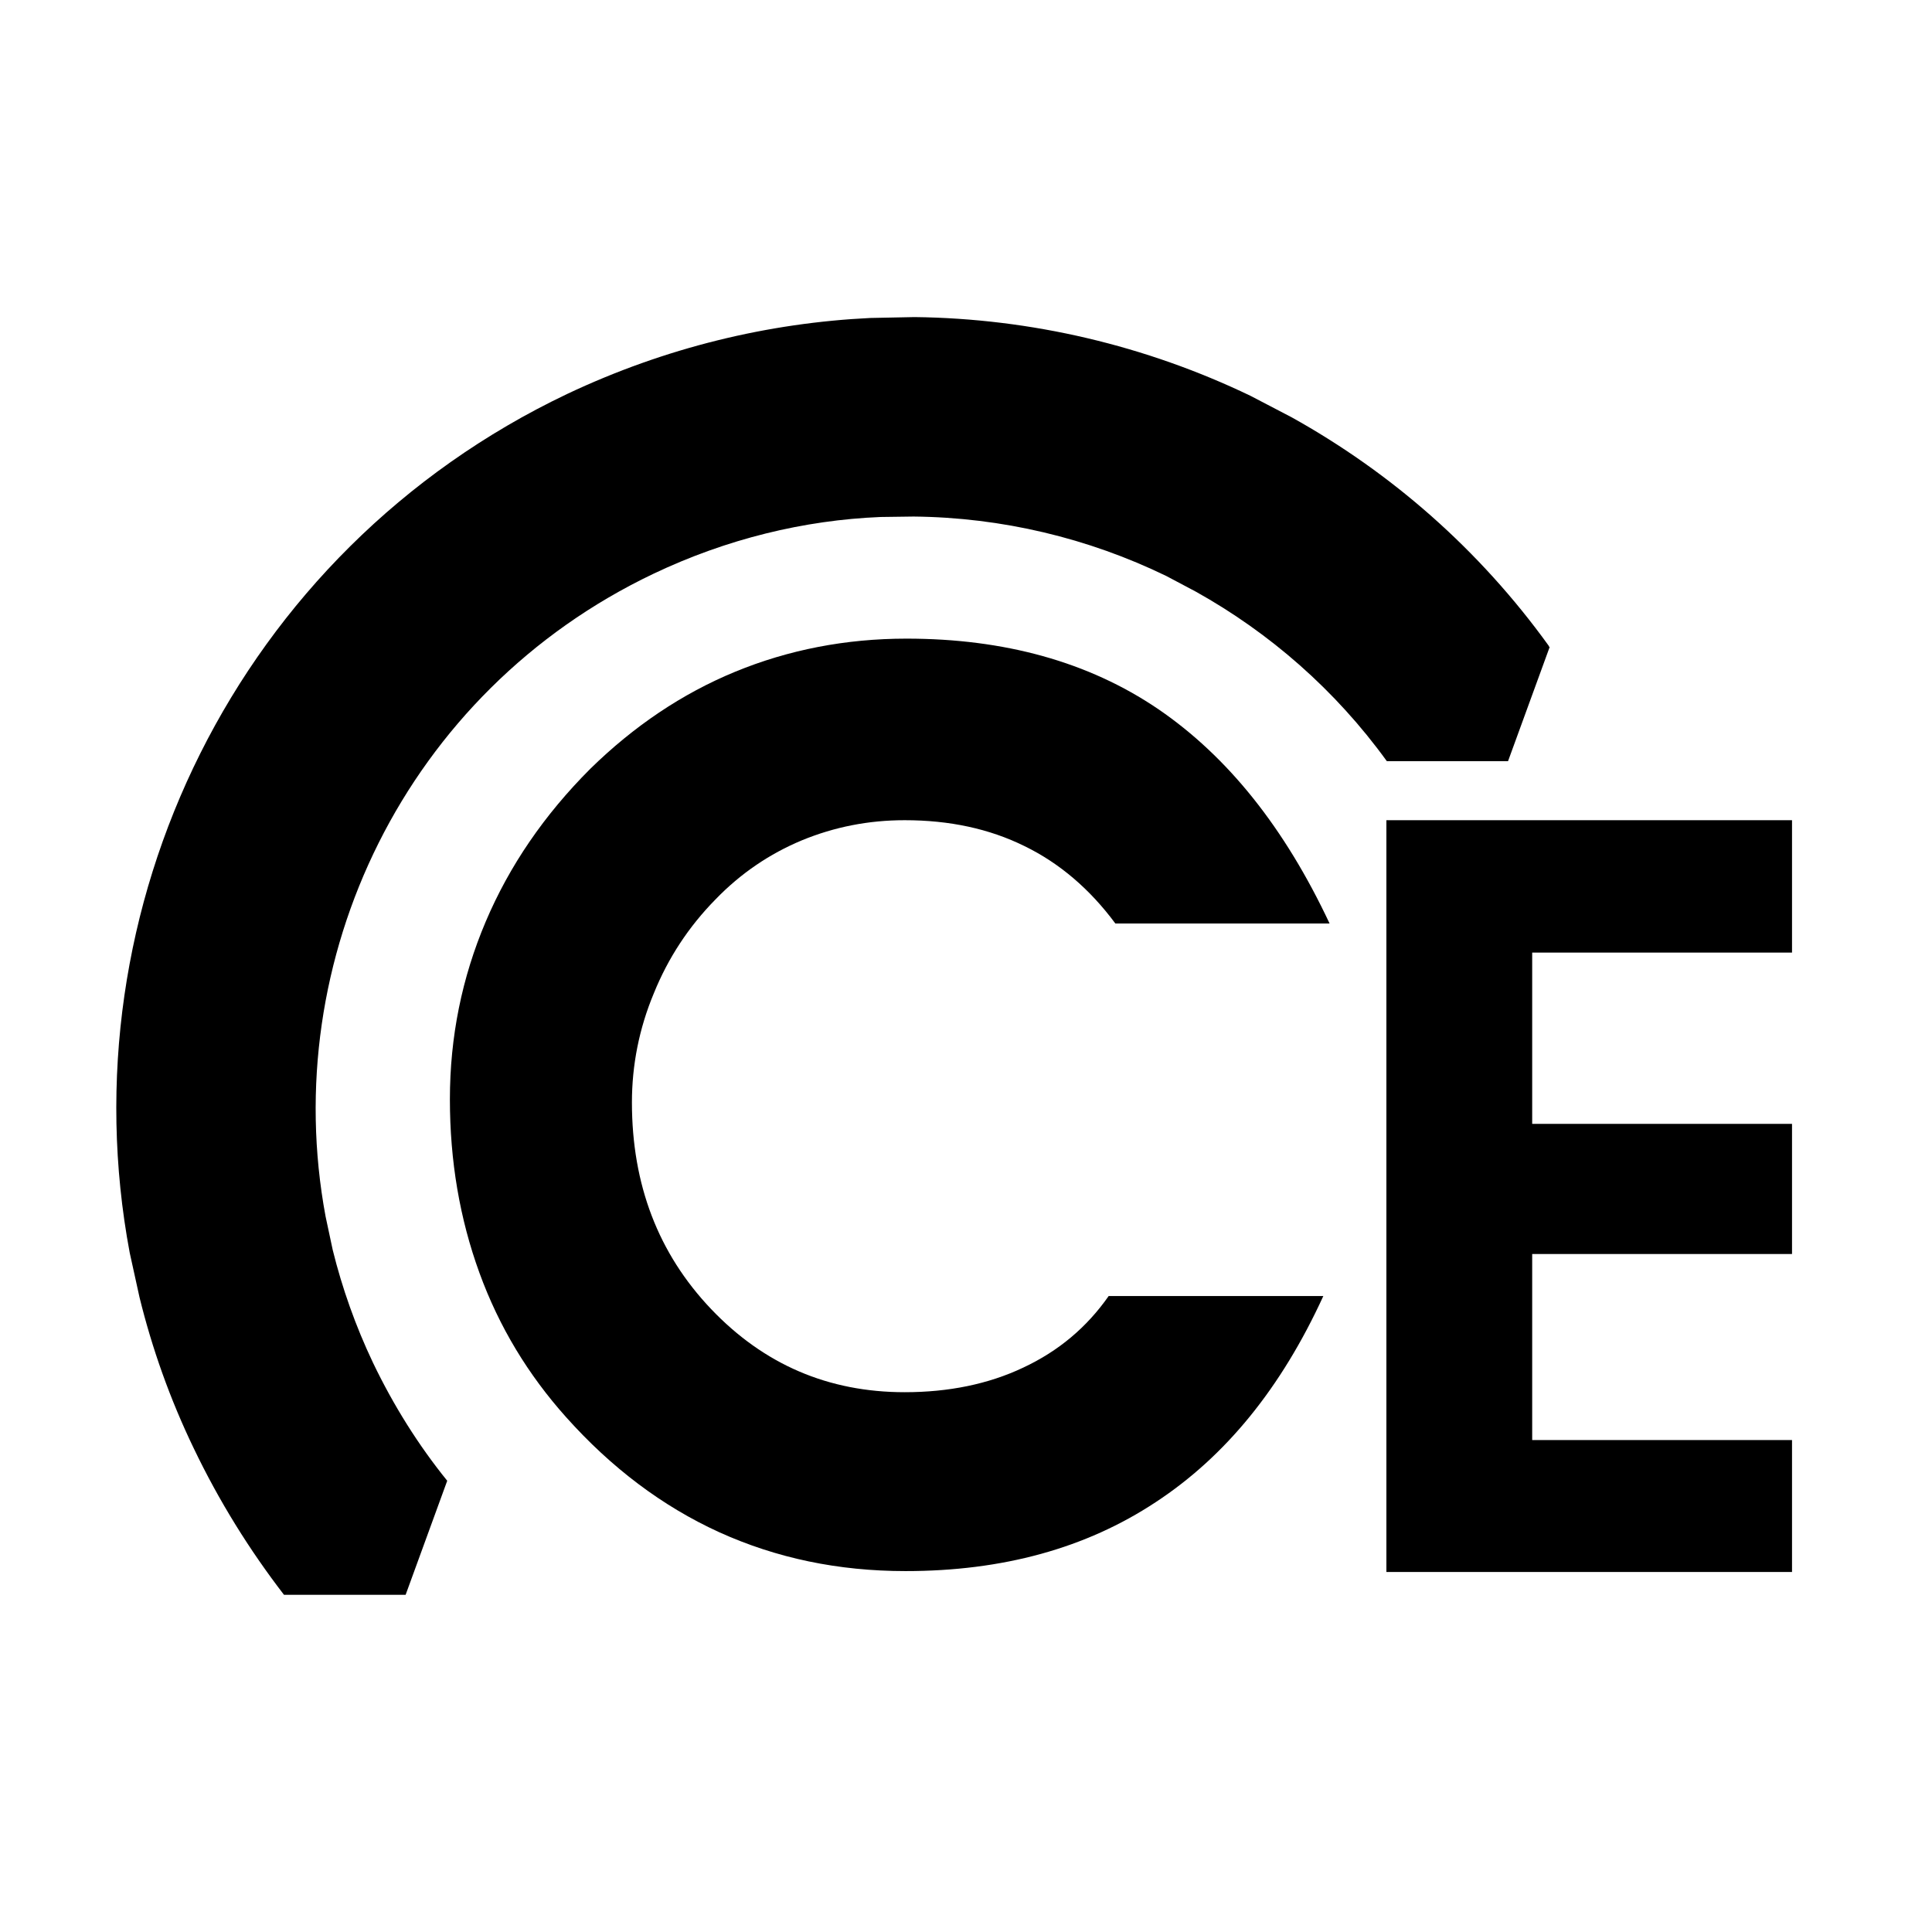 <?xml version="1.0" encoding="utf-8"?>
<!-- Generator: Adobe Illustrator 27.6.1, SVG Export Plug-In . SVG Version: 6.00 Build 0)  -->
<svg version="1.1" id="Layer_1" xmlns="http://www.w3.org/2000/svg" xmlns:xlink="http://www.w3.org/1999/xlink" x="0px" y="0px"
	 viewBox="0 0 432 432" style="enable-background:new 0 0 432 432;" xml:space="preserve">
<path d="M297.3,206.5h-47.9c-5.7-7.7-12.5-13.5-20.3-17.3c-7.9-3.9-16.8-5.8-26.8-5.8c-8.1,0-15.7,1.5-23,4.5
	c-7.2,3-13.7,7.4-19.3,13.2c-6,6.1-10.6,13.1-13.8,21c-3.3,7.9-4.9,16.1-4.9,24.4c0,18.4,5.9,33.8,17.7,46.2
	c11.8,12.4,26.2,18.6,43.3,18.6c9.8,0,18.7-1.8,26.5-5.5c7.9-3.7,14.2-9,19.1-16h48c-9.4,20.5-21.8,35.8-37.5,46.1
	c-15.6,10.3-34.2,15.4-55.9,15.4c-15.1,0-28.9-2.9-41.7-8.7c-12.7-5.8-24.1-14.4-34.2-25.7c-8.5-9.5-15-20.2-19.4-32.3
	c-4.4-12.1-6.6-25-6.6-38.8c0-14,2.7-27.2,8-39.7c5.3-12.5,13.1-23.9,23.4-34.2c9.7-9.5,20.5-16.8,32.4-21.7
	c11.9-4.9,24.7-7.4,38.3-7.4c21.9,0,40.7,5.2,56.2,15.7C274.6,169.2,287.3,185.2,297.3,206.5"/>
<polygon points="400.7,351.5 310,351.5 310,183.4 400.7,183.4 400.7,213 342.6,213 342.6,251.3 400.7,251.3 400.7,280.4 
	342.6,280.4 342.6,322 400.7,322 "/>
<path d="M346.3,144.4L346.3,144.4c-15.5-21.5-35.2-38.7-57.5-51.1l-9.2-4.8c-23.3-11.2-49-17.3-75.1-17.6l-9.9,0.2
	c-22.8,1.1-45.8,6.6-67.8,17C52.9,123.3,14.6,203.2,29,280.1l2.2,10c2.8,11.4,6.8,22.7,12.1,33.7c5.7,11.9,12.5,22.8,20.2,32.8
	l27.2,0l9.3-25.5c-6.4-7.9-12-16.8-16.6-26.4c-3.9-8.2-6.9-16.7-9-25.2l-1.6-7.5c-10.7-57.5,17.9-117.3,73.3-143.7
	c16.4-7.8,33.7-12,50.8-12.7l7.4-0.1c19.7,0.2,39,4.8,56.5,13.3l6.6,3.5c16.5,9.2,31.2,22,42.7,37.9l27.1,0l9.3-25.5
	C346.3,144.5,346.3,144.5,346.3,144.4L346.3,144.4z"/>
</svg>
